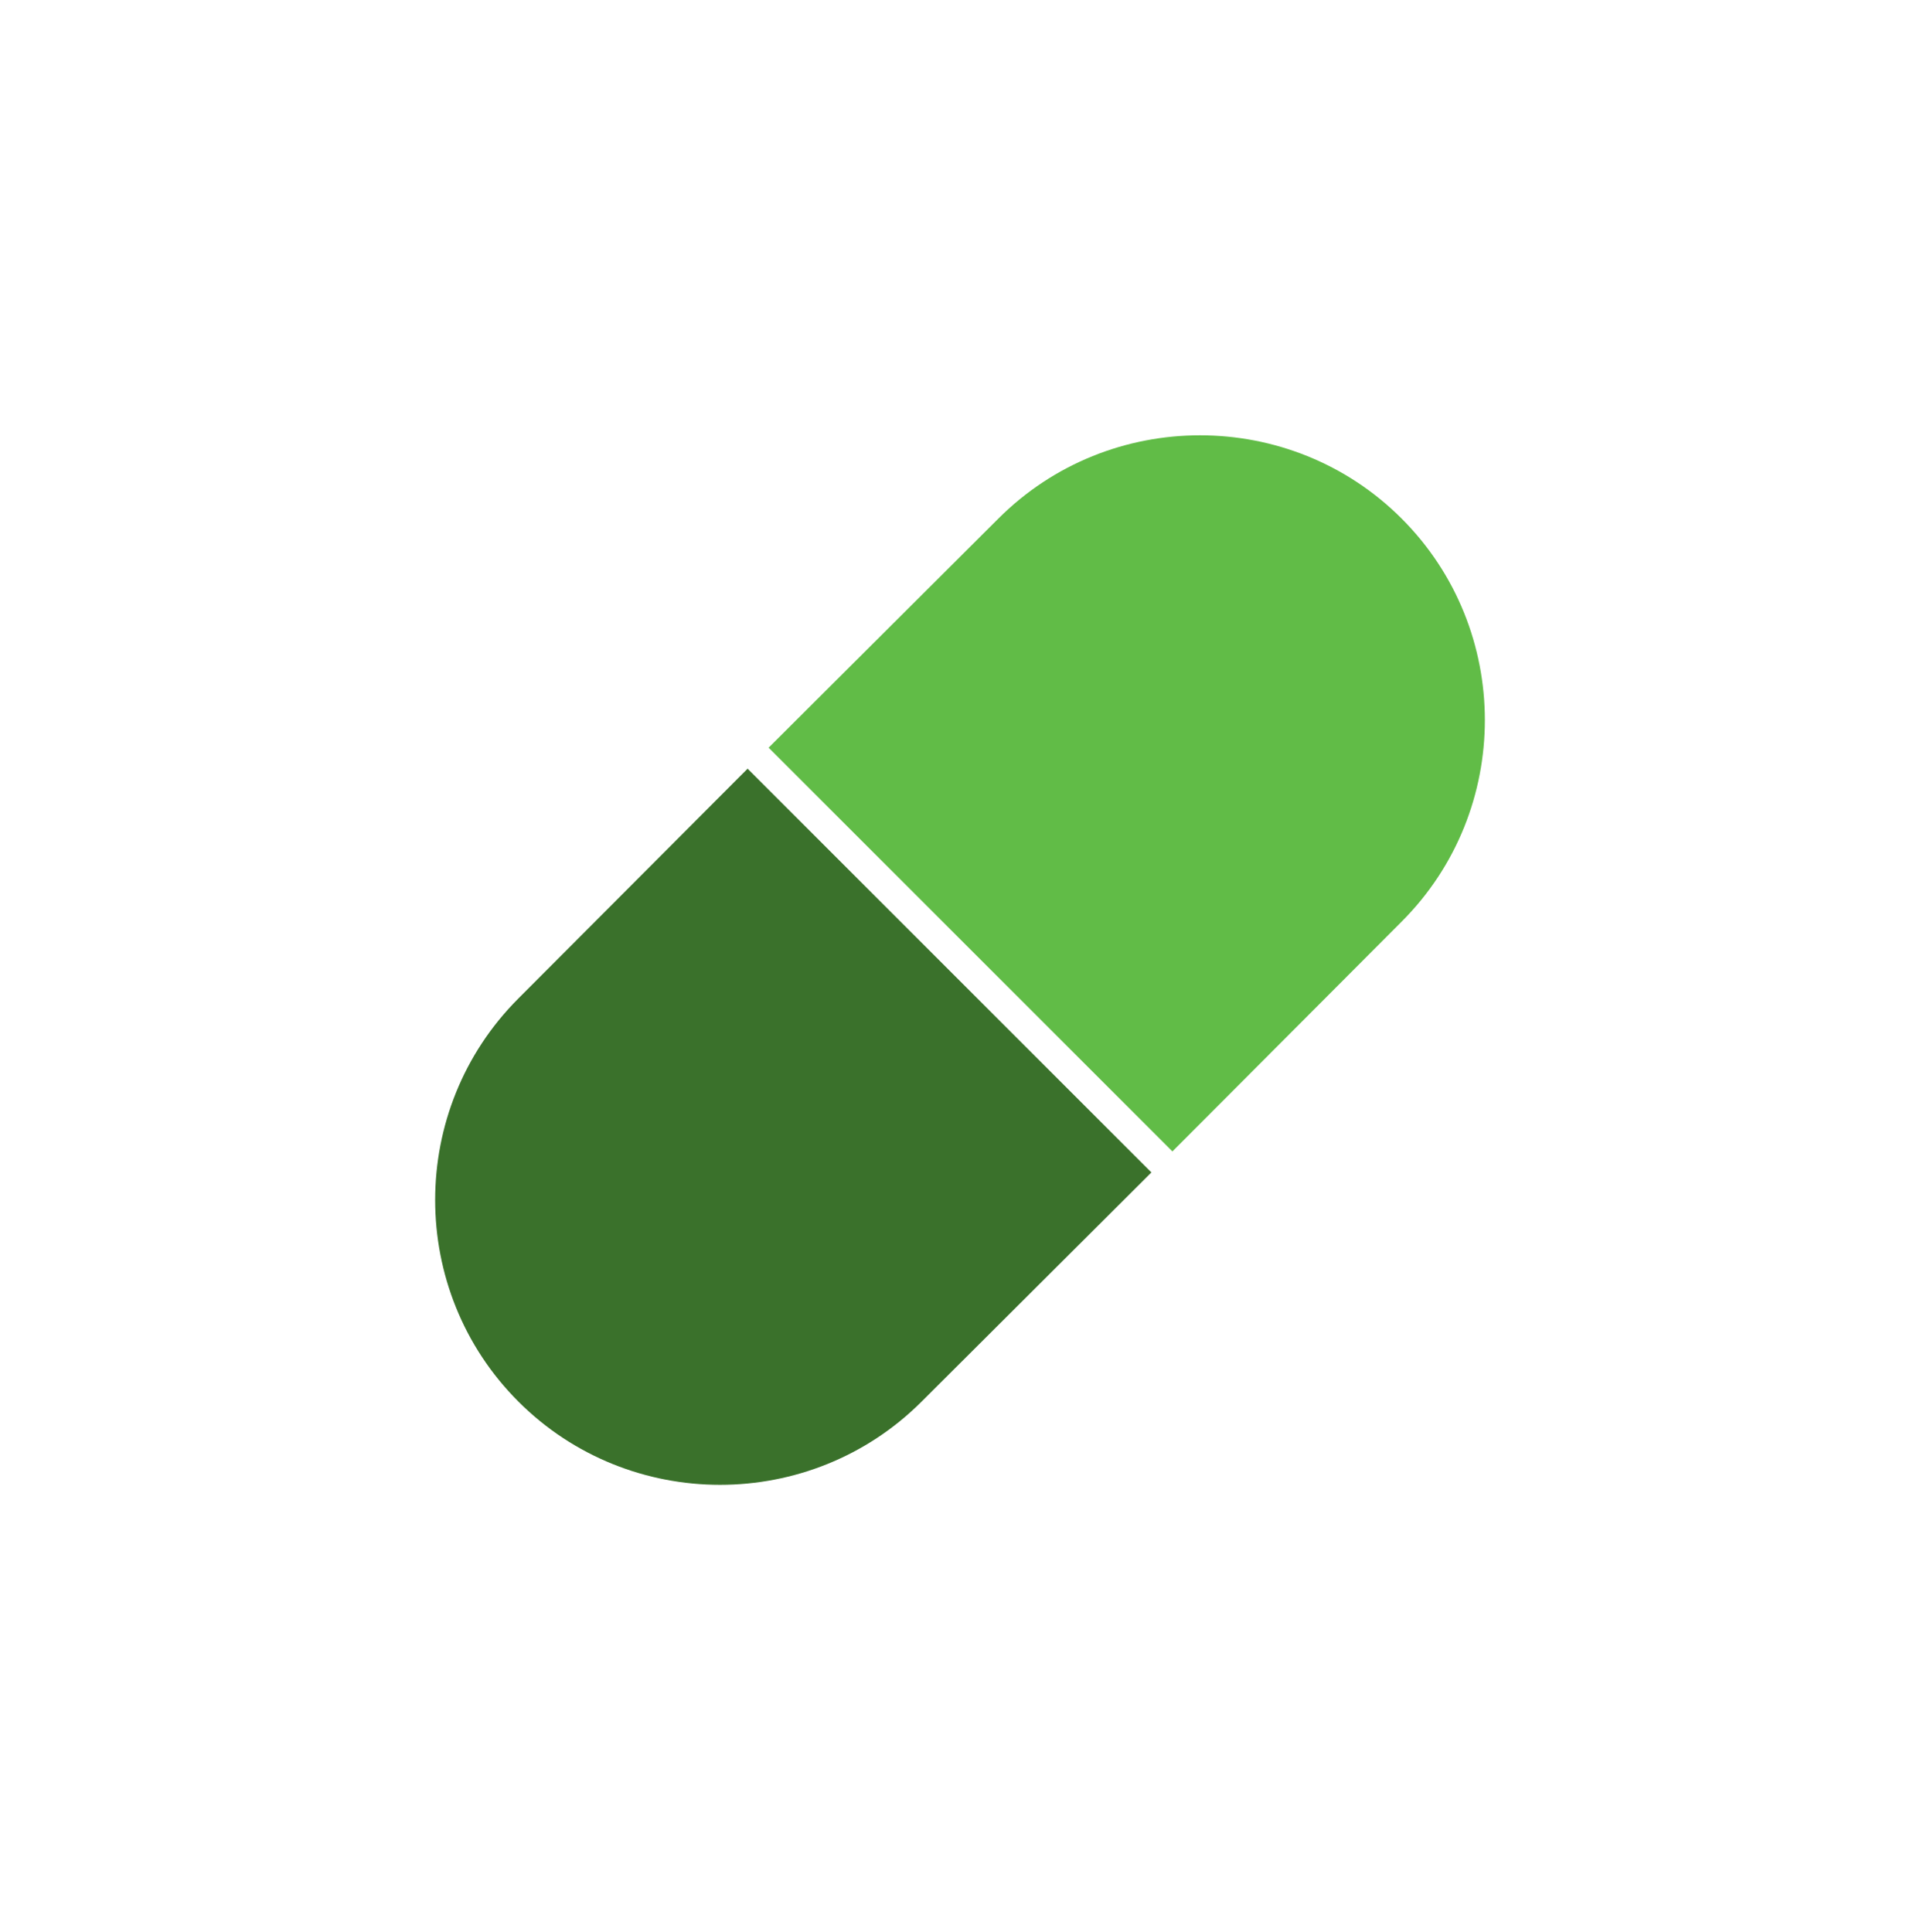 <svg width="160" height="161" viewBox="0 0 160 161" fill="none" xmlns="http://www.w3.org/2000/svg">
<path d="M116.801 76.817L97.701 95.967L64.051 62.317L83.201 43.218C92.451 33.968 107.551 33.968 116.801 43.218C126.051 52.468 126.051 67.567 116.801 76.817Z" fill="#61BC47"/>
<path d="M95.95 97.717L76.8 116.817C67.55 126.067 52.45 126.067 43.2 116.817C33.95 107.567 33.95 92.467 43.2 83.217L62.3 64.067L95.95 97.717Z" fill="#3A712B"/>
</svg>
